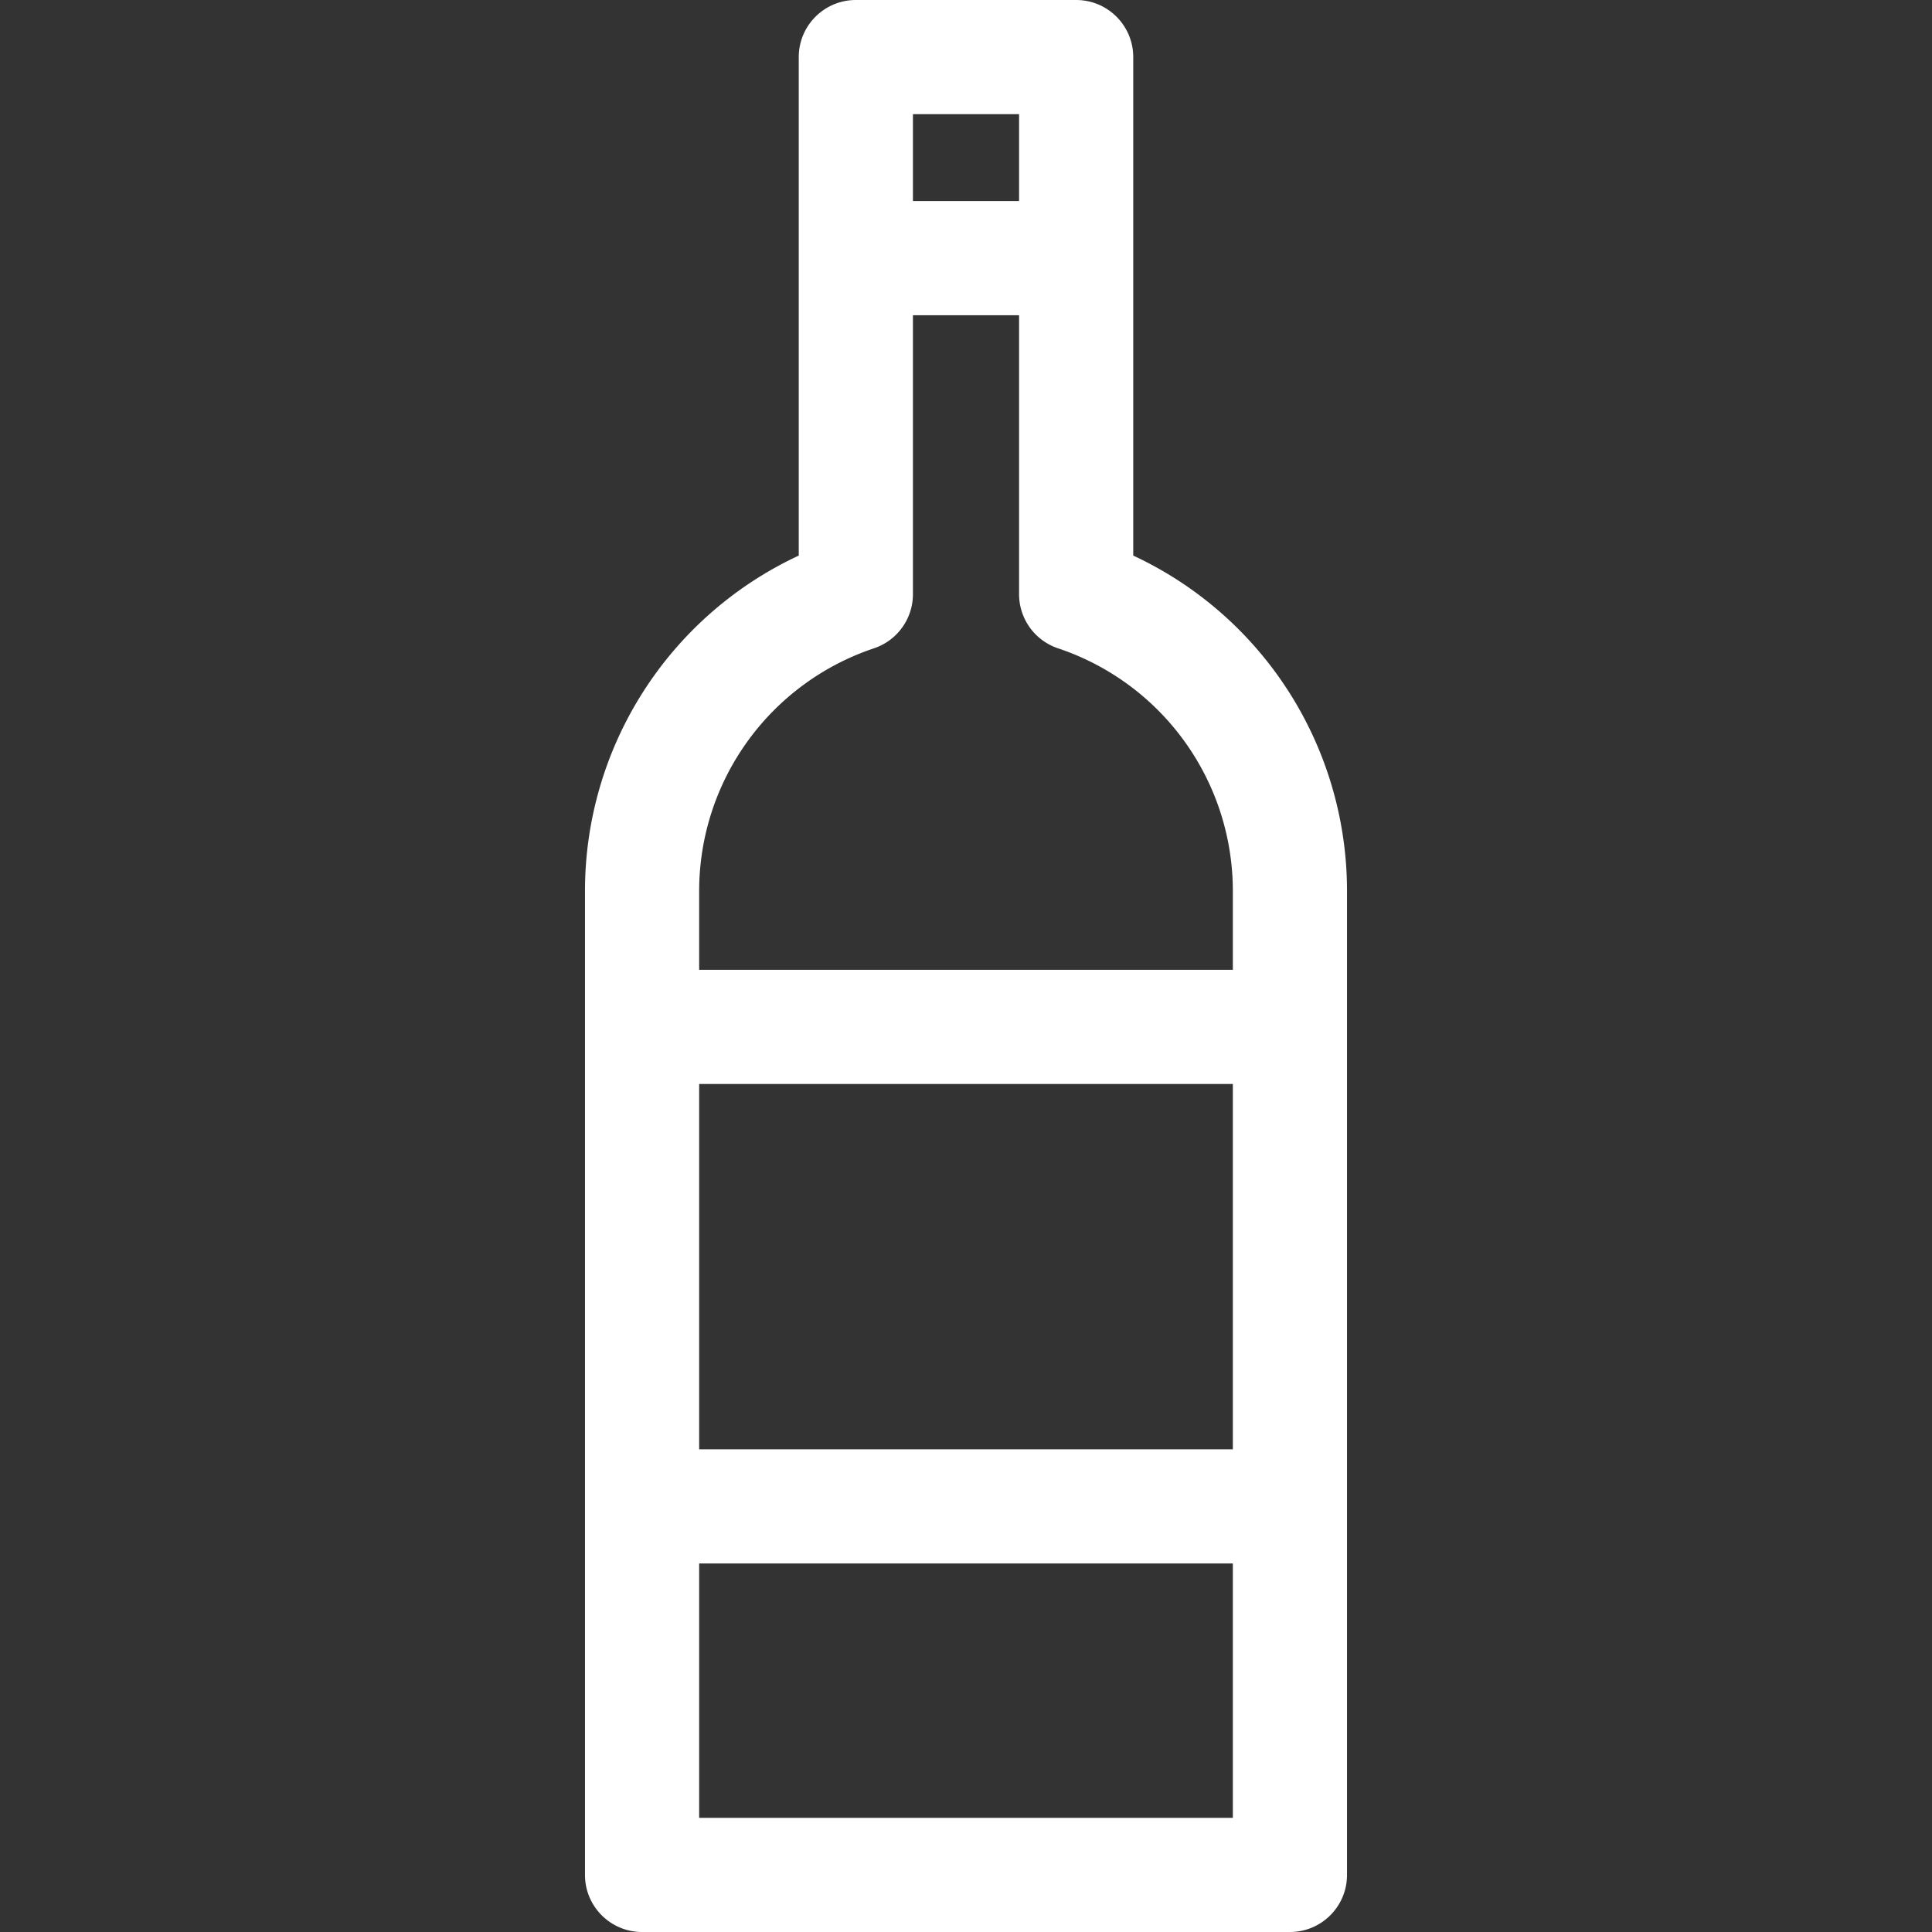 <?xml version="1.0" encoding="UTF-8"?> <svg xmlns="http://www.w3.org/2000/svg" width="512" height="512"><rect width="100%" height="100%" fill="#333333" stroke="none"/><defs></defs><path fill="#FFF" d="M300.321 147.234V15.128C300.321 6.773 293.547 0 285.192 0h-58.384c-8.355 0-15.128 6.773-15.128 15.128v132.106a98.047 98.047 0 00-56.653 88.955v260.683c0 8.355 6.773 15.128 15.128 15.128h171.689c8.355 0 15.128-6.773 15.128-15.128V236.189a98.045 98.045 0 00-56.651-88.955zM241.937 30.256h28.127v23.026h-28.127V30.256zm-56.652 205.933a67.827 67.827 0 0146.33-64.381 15.127 15.127 0 0010.322-14.345V83.539h28.127v73.924a15.13 15.13 0 0010.322 14.345 67.828 67.828 0 0146.331 64.381v20.819H185.285v-20.819zm141.432 245.555H185.285v-67.402h141.432v67.402zm0-97.659H185.285v-96.82h141.432v96.82z" class="active-path" data-old_color="#000000" data-original="#000000"></path></svg> 